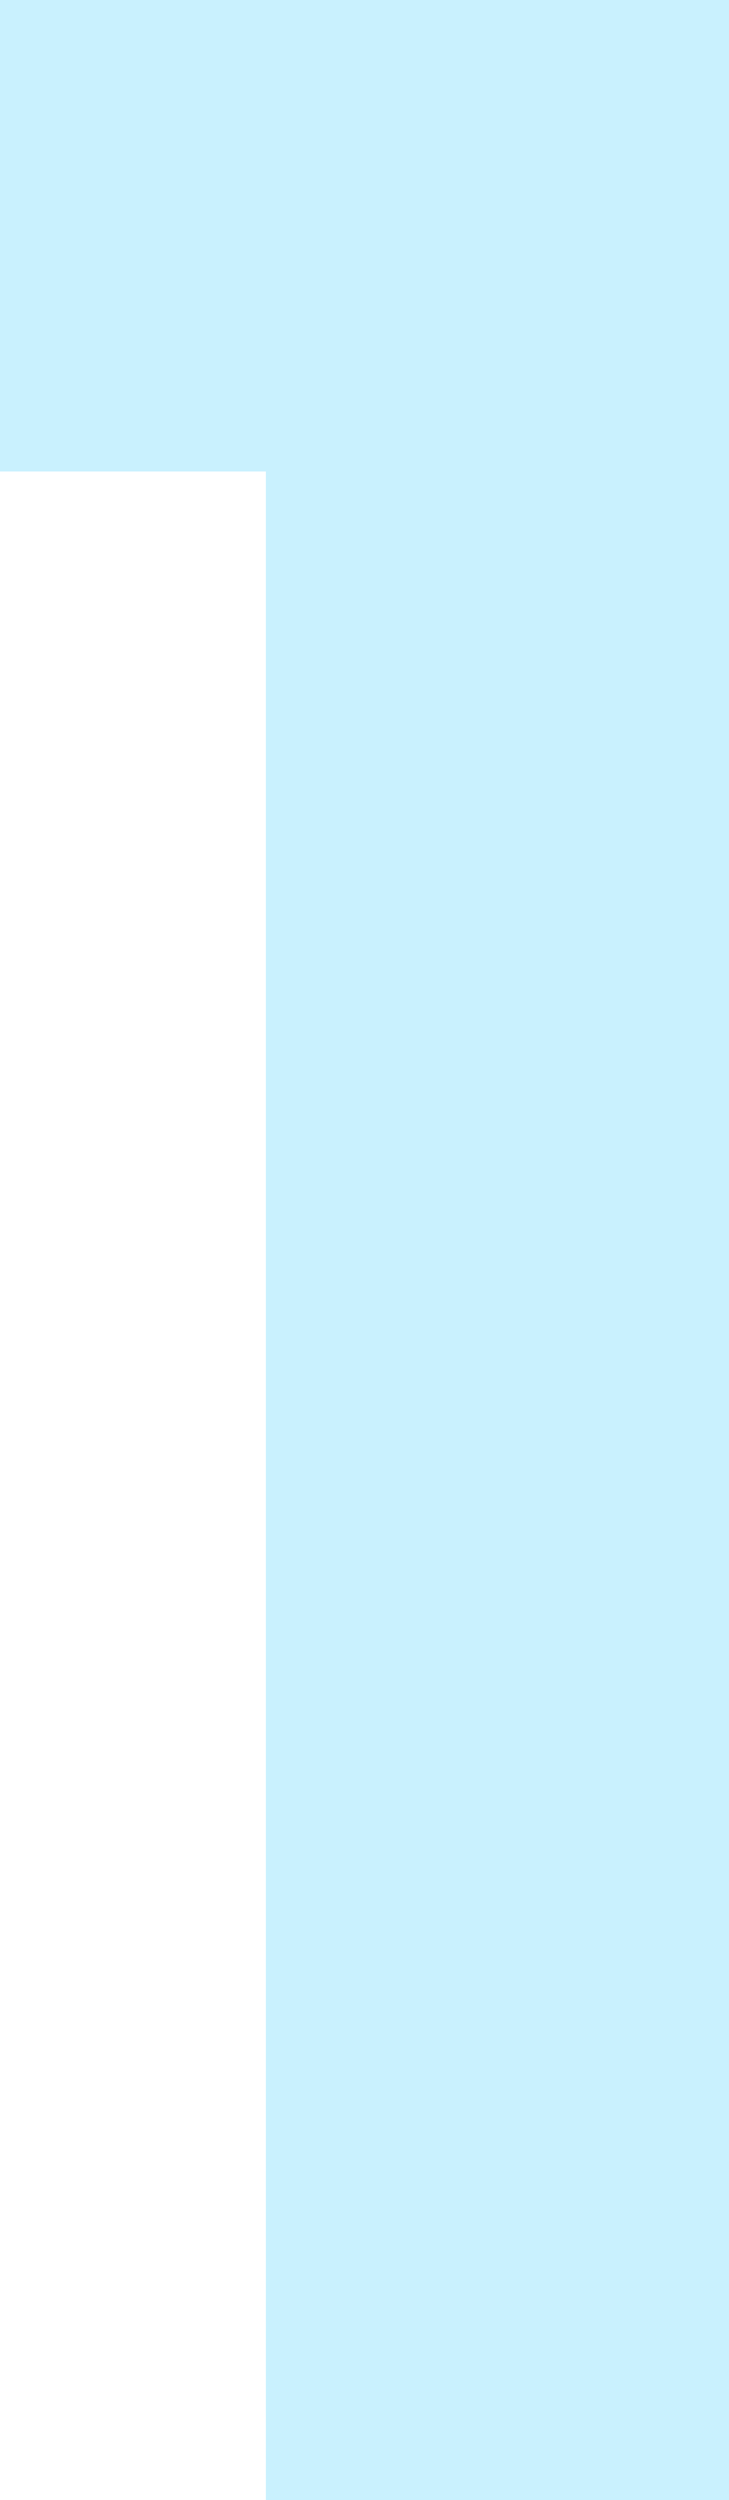 <svg width="7" height="24" viewBox="0 0 7 24" fill="none" xmlns="http://www.w3.org/2000/svg">
<path d="M0.5 3.526V4.026H1H3.053V23V23.5H3.553H6H6.5V23V1V0.5H6H1H0.5V1V3.526Z" fill="#C9F1FE" stroke="#C9F1FE"/>
</svg>
